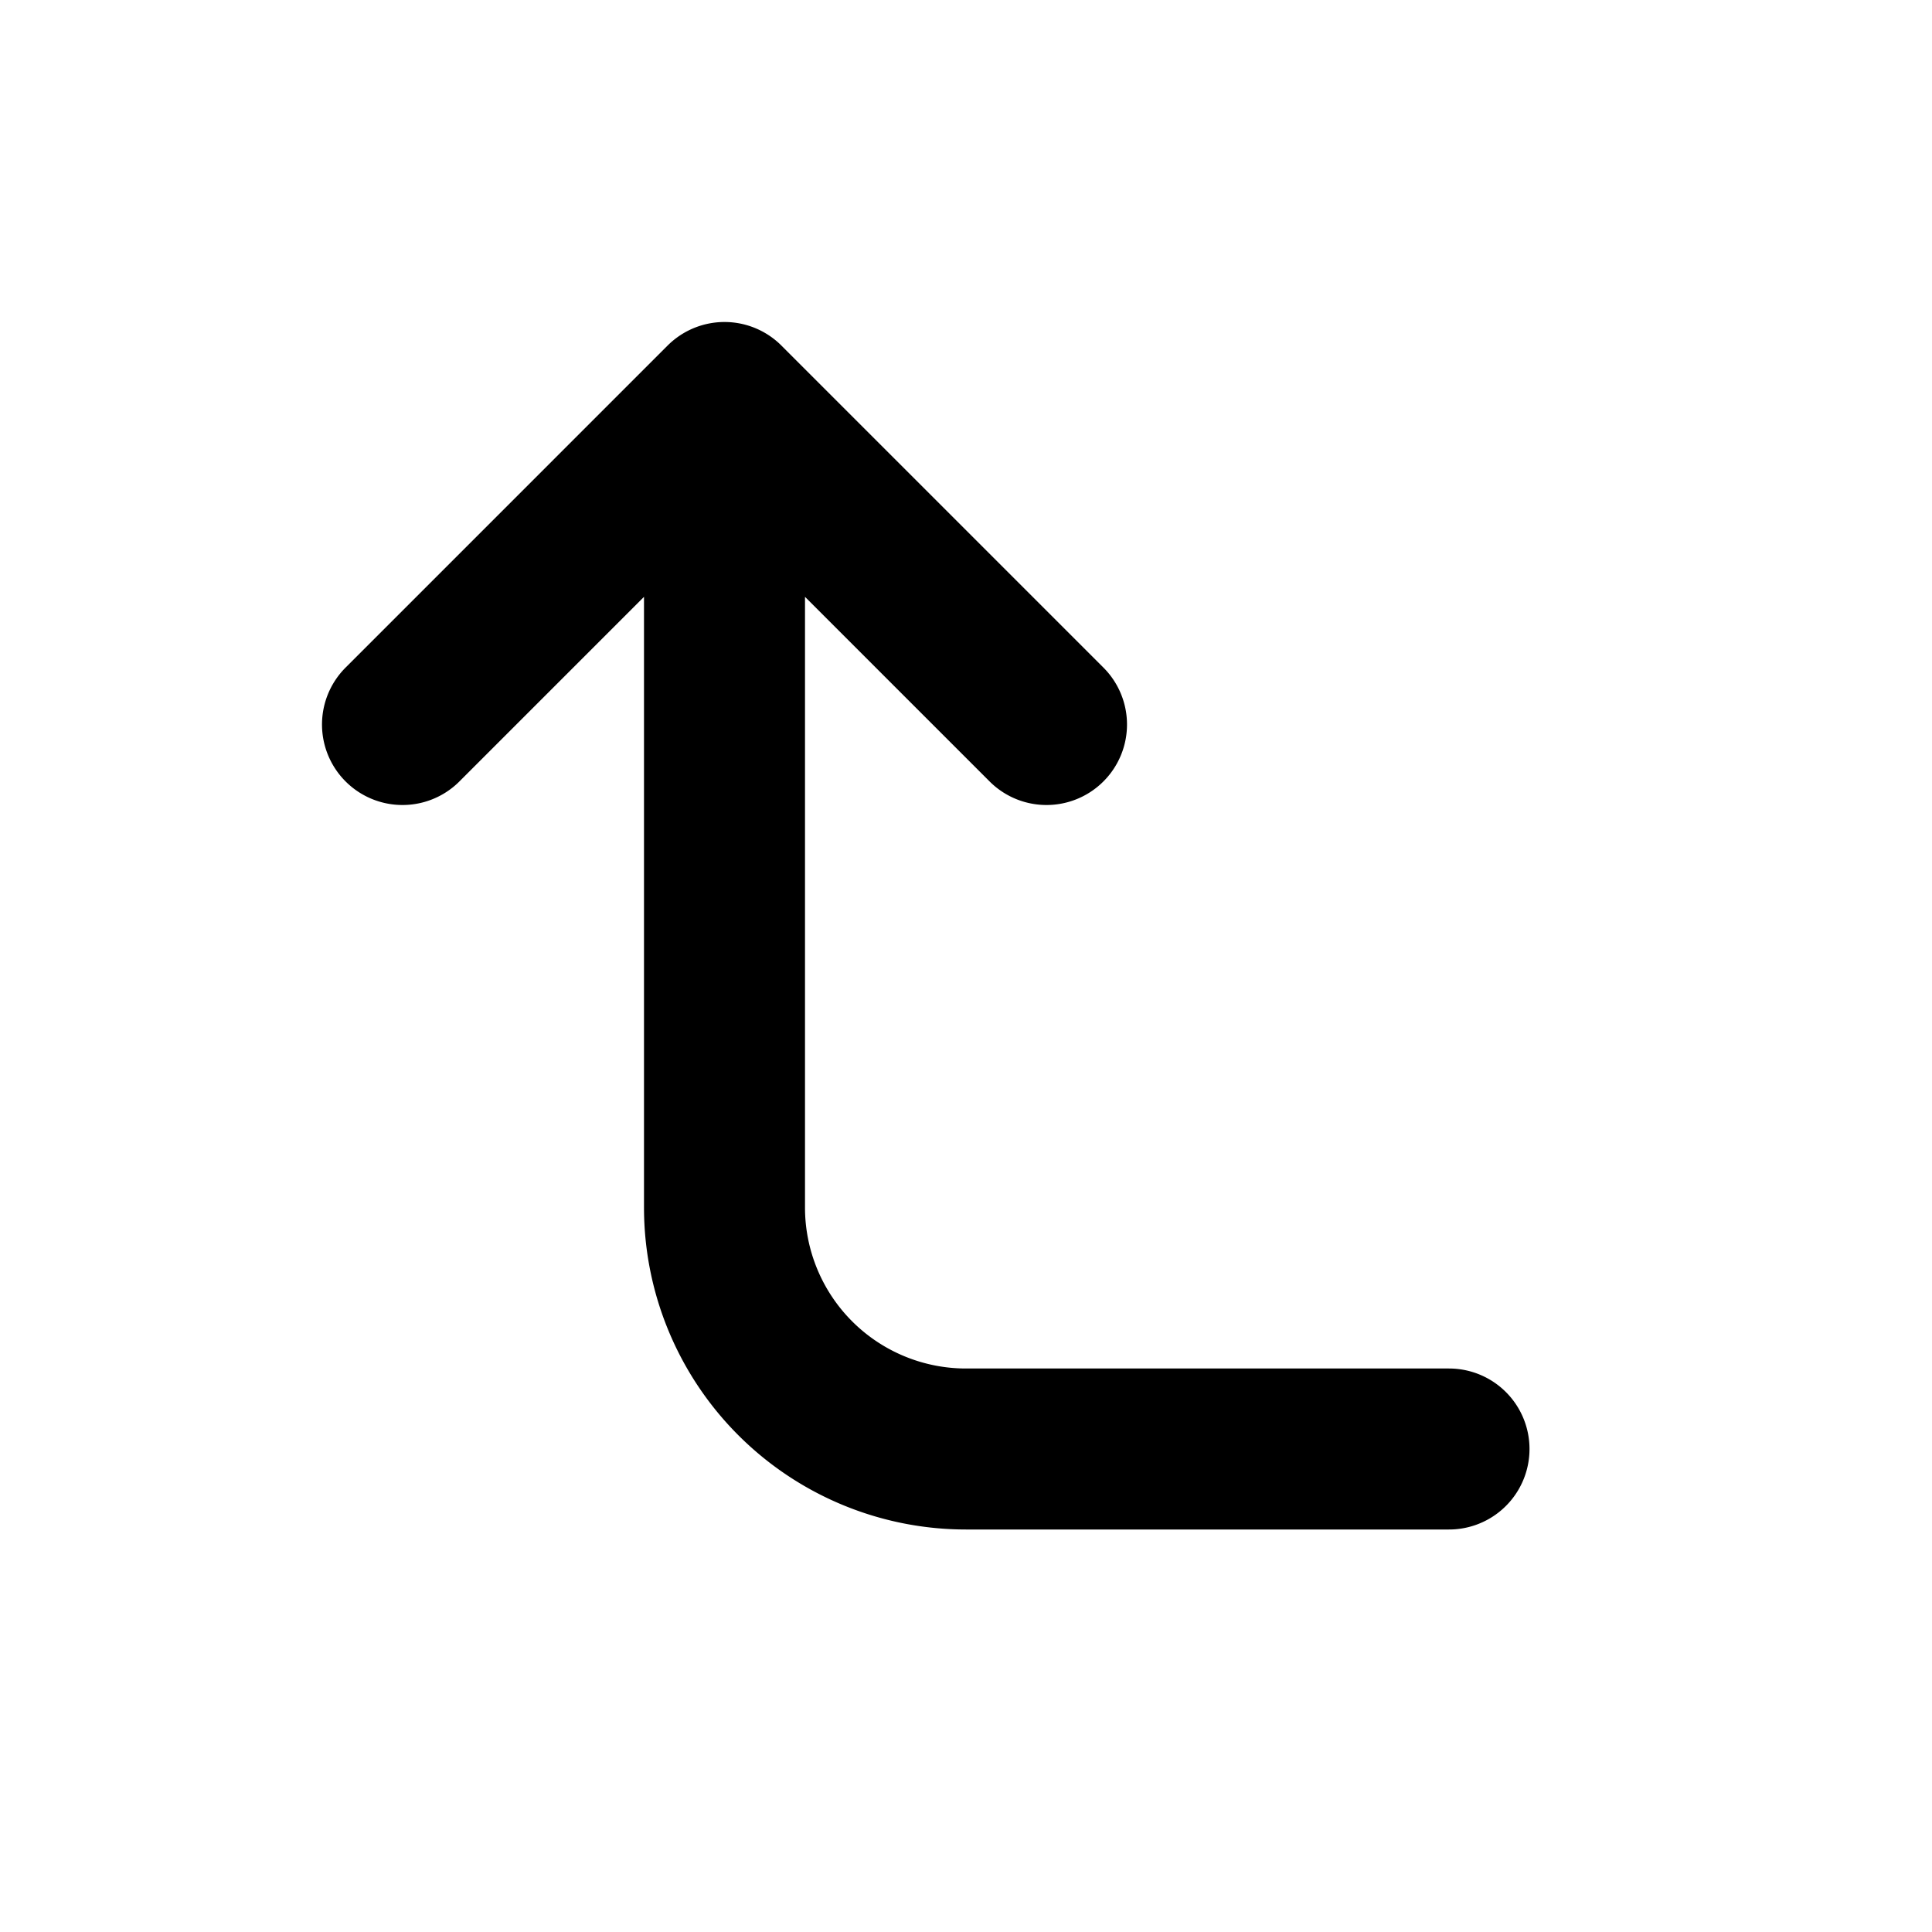 <!--
tags: [move, arrow]
category: Arrows
version: "1.0"
unicode: "ea7f"
-->
<svg
  xmlns="http://www.w3.org/2000/svg"
  width="24"
  height="24"
  viewBox="0 0 24 24"
  fill="none"
  stroke="currentColor"
  stroke-width="2"
  stroke-linecap="round"
  stroke-linejoin="round"
>
  <path d="M18 18h-6a3 3 0 0 1 -3 -3v-10l-4 4m8 0l-4 -4" />
</svg>
